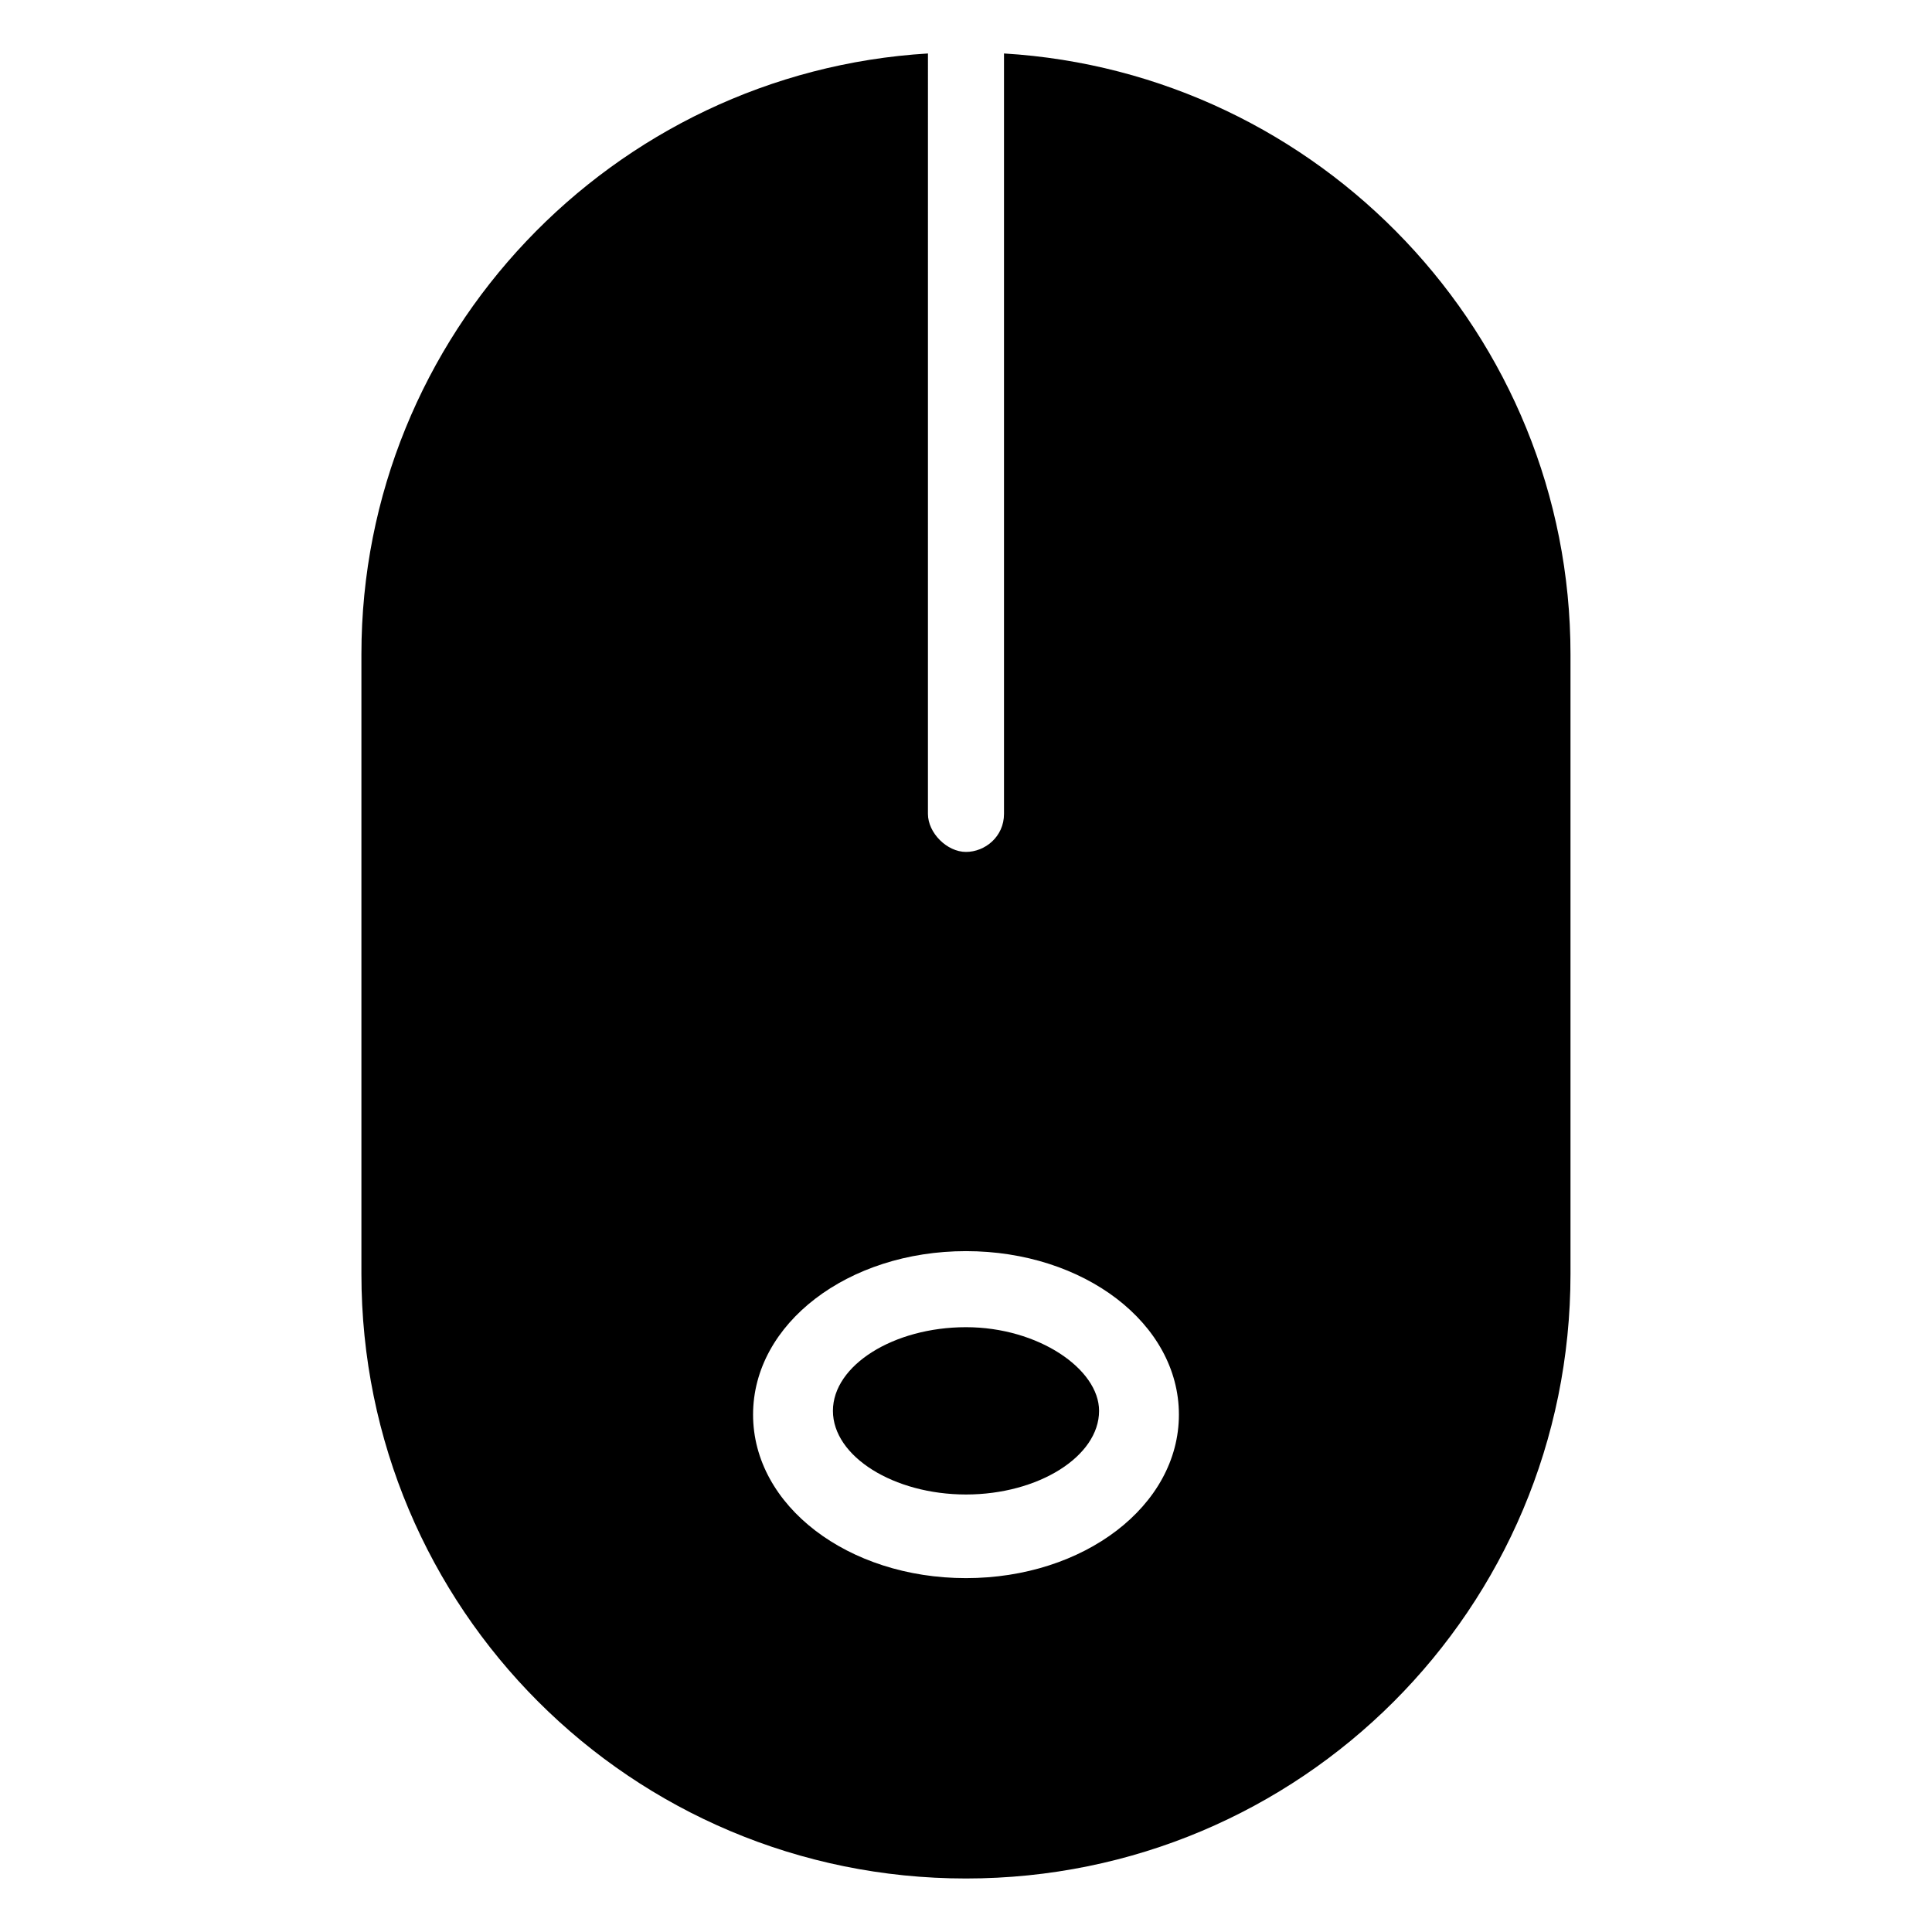 <?xml version="1.0" encoding="UTF-8"?>
<!-- The Best Svg Icon site in the world: iconSvg.co, Visit us! https://iconsvg.co -->
<svg fill="#000000" width="800px" height="800px" version="1.1" viewBox="144 144 512 512" xmlns="http://www.w3.org/2000/svg">
 <g>
  <path d="m400 495.72c-19.145 0-35.266 10.078-35.266 22.168s16.121 22.168 35.266 22.168 35.266-10.078 35.266-22.168c0-11.086-16.121-22.168-35.266-22.168z"/>
  <path d="m410.07 158.17v201.52c0 6.047-5.039 10.078-10.078 10.078-5.039 0-10.078-5.039-10.078-10.078l0.004-201.52c-83.633 5.035-150.14 74.562-150.14 159.2v164.24c0 88.668 71.543 160.21 160.21 160.21s160.21-71.539 160.21-160.21v-164.24c0-84.641-66.504-154.17-150.14-159.2zm-10.074 404.05c-31.234 0-56.426-19.145-56.426-43.328 0-24.184 25.191-43.328 56.426-43.328s56.426 19.145 56.426 43.328c0 24.184-25.191 43.328-56.426 43.328z"/>
 </g>
</svg>